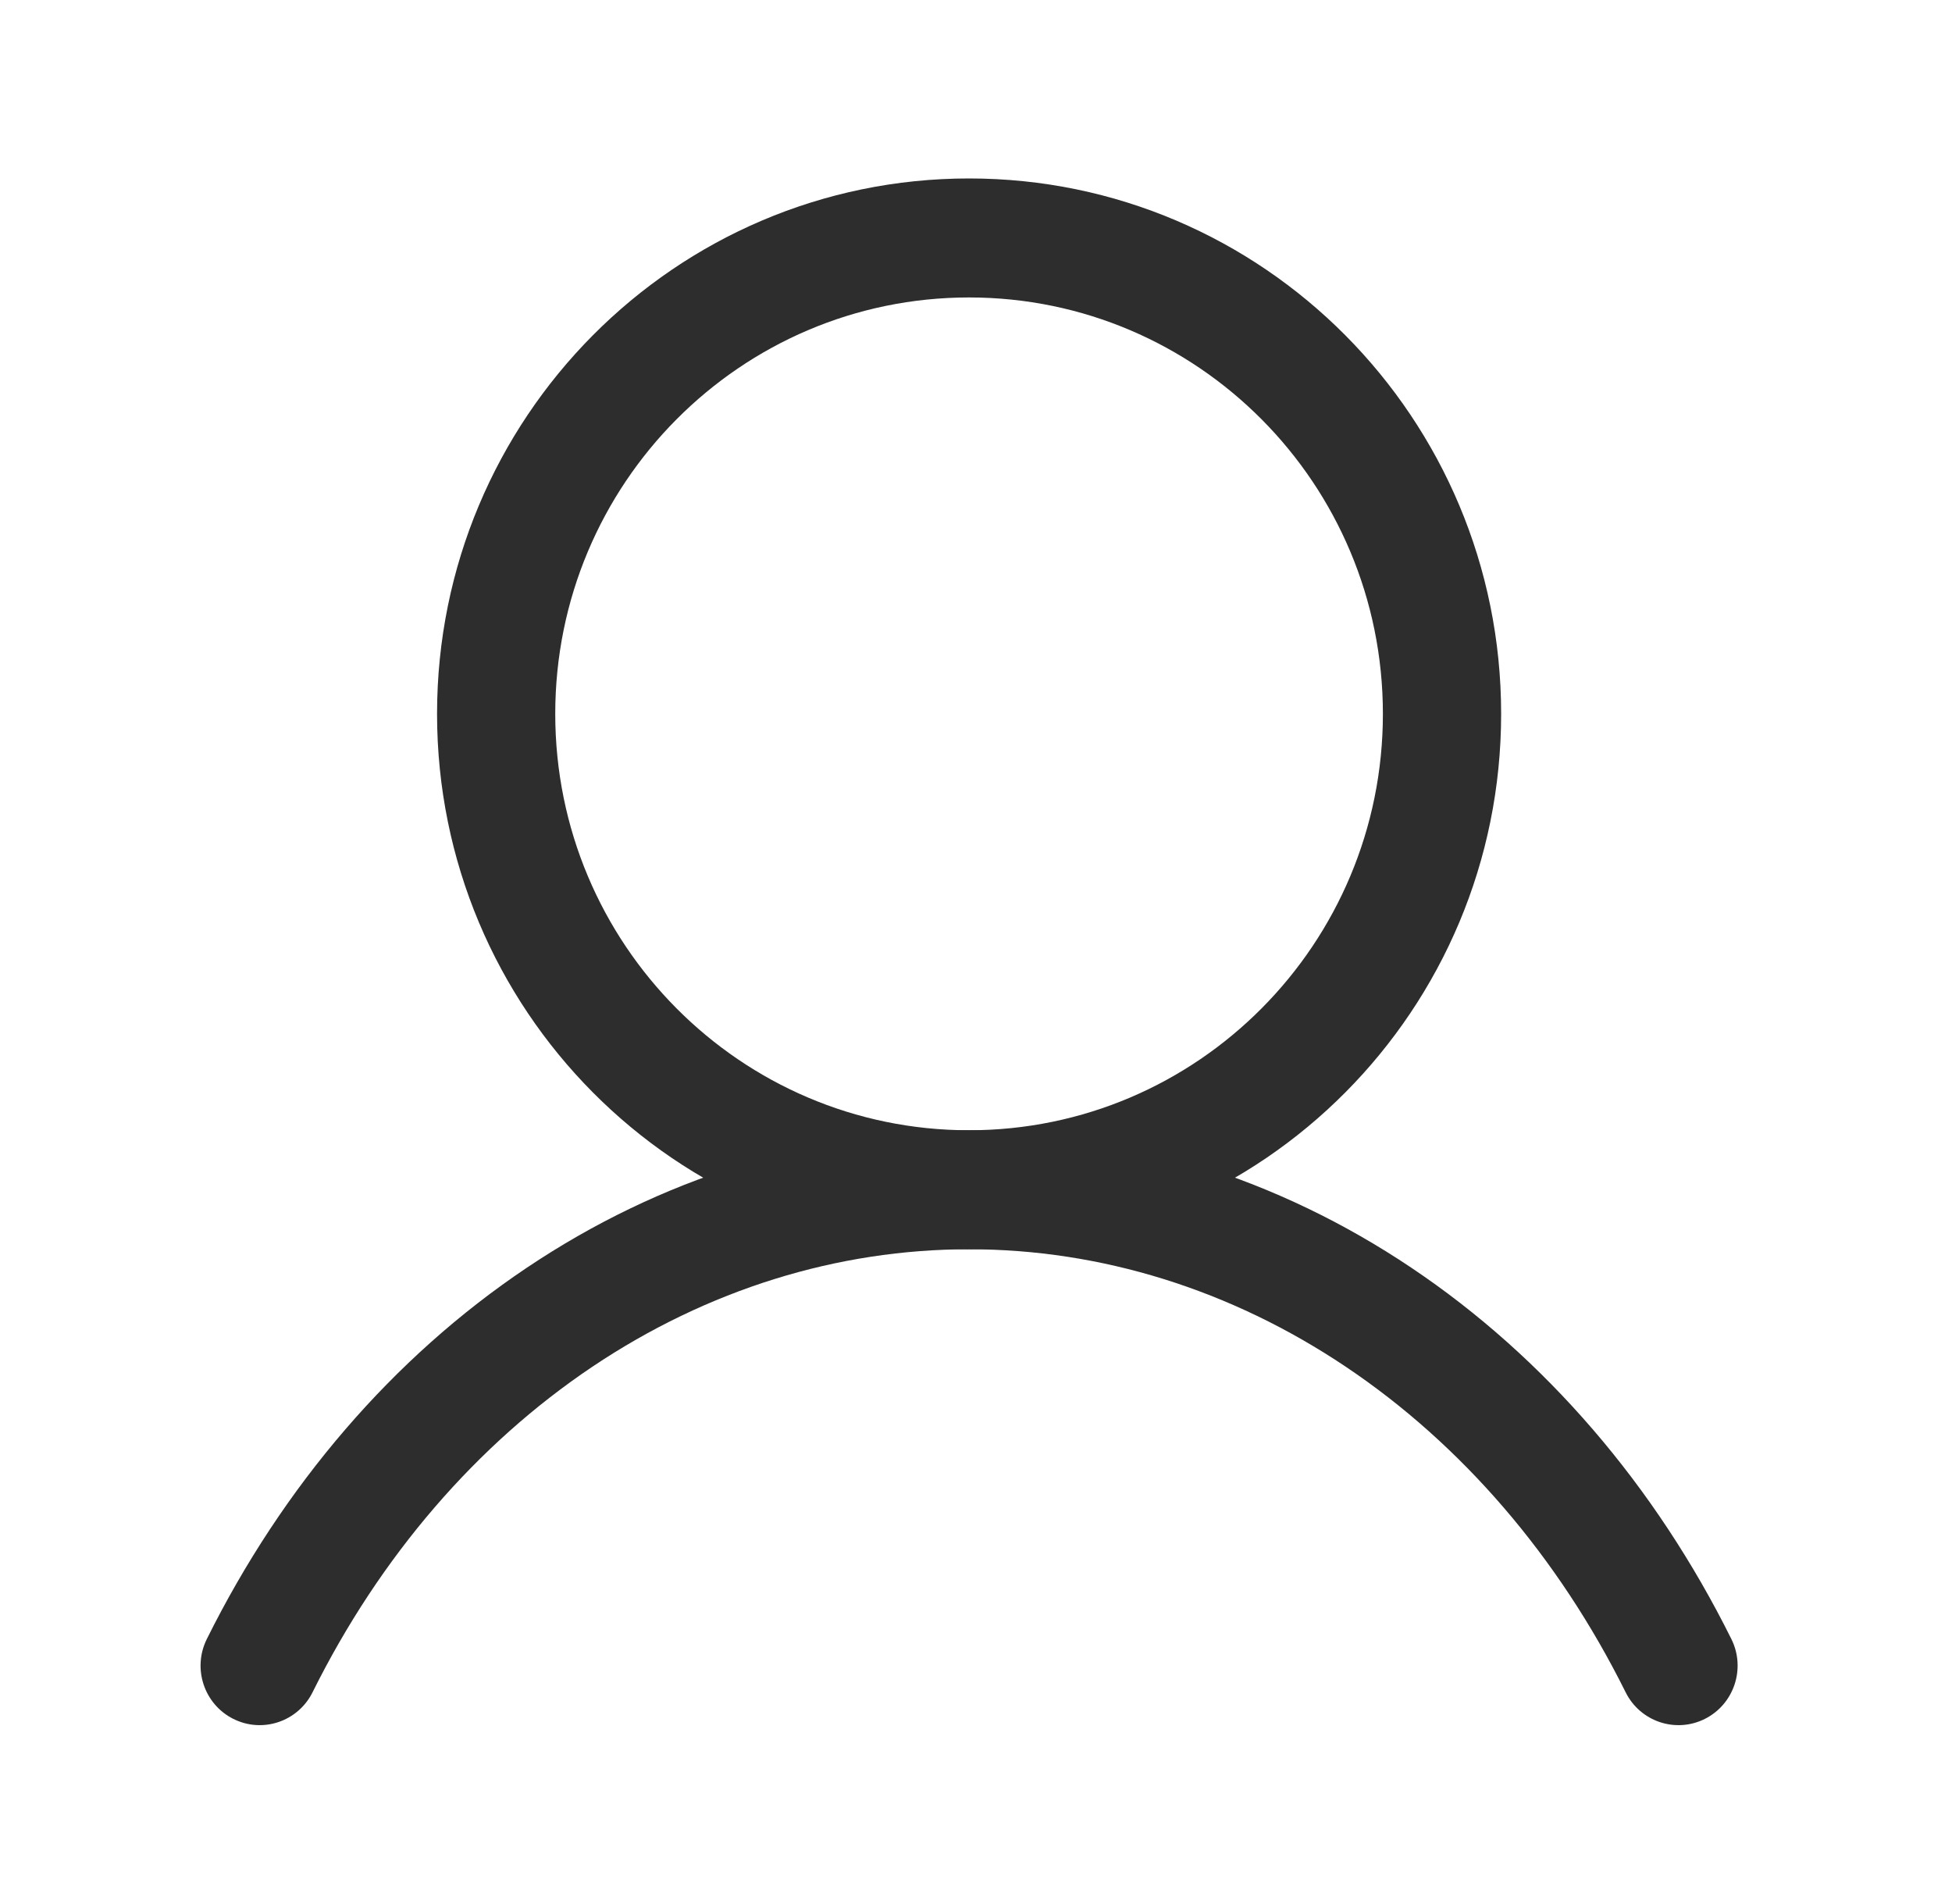 <svg width="40" height="39" viewBox="0 0 40 39" fill="none" xmlns="http://www.w3.org/2000/svg">
<path fill-rule="evenodd" clip-rule="evenodd" d="M19.858 6.094C15.175 6.094 11.378 9.913 11.378 14.625C11.378 19.337 15.175 23.156 19.858 23.156C24.541 23.156 28.338 19.337 28.338 14.625C28.338 9.913 24.541 6.094 19.858 6.094ZM8.956 14.625C8.956 8.567 13.837 3.656 19.858 3.656C25.88 3.656 30.761 8.567 30.761 14.625C30.761 20.683 25.88 25.594 19.858 25.594C13.837 25.594 8.956 20.683 8.956 14.625Z" fill="#2D2D2D"/>
<path fill-rule="evenodd" clip-rule="evenodd" d="M19.858 25.594C17.161 25.594 14.499 26.418 12.137 28.002C9.774 29.587 7.791 31.881 6.405 34.67C6.106 35.272 5.378 35.516 4.78 35.215C4.181 34.914 3.939 34.182 4.238 33.58C5.798 30.441 8.053 27.811 10.793 25.974C13.536 24.134 16.662 23.156 19.858 23.156C23.054 23.156 26.181 24.134 28.923 25.974C31.663 27.811 33.919 30.441 35.479 33.58C35.778 34.182 35.535 34.914 34.937 35.215C34.338 35.516 33.611 35.272 33.312 34.67C31.925 31.881 29.943 29.587 27.579 28.002C25.218 26.418 22.556 25.594 19.858 25.594Z" fill="#2D2D2D"/>
</svg>
